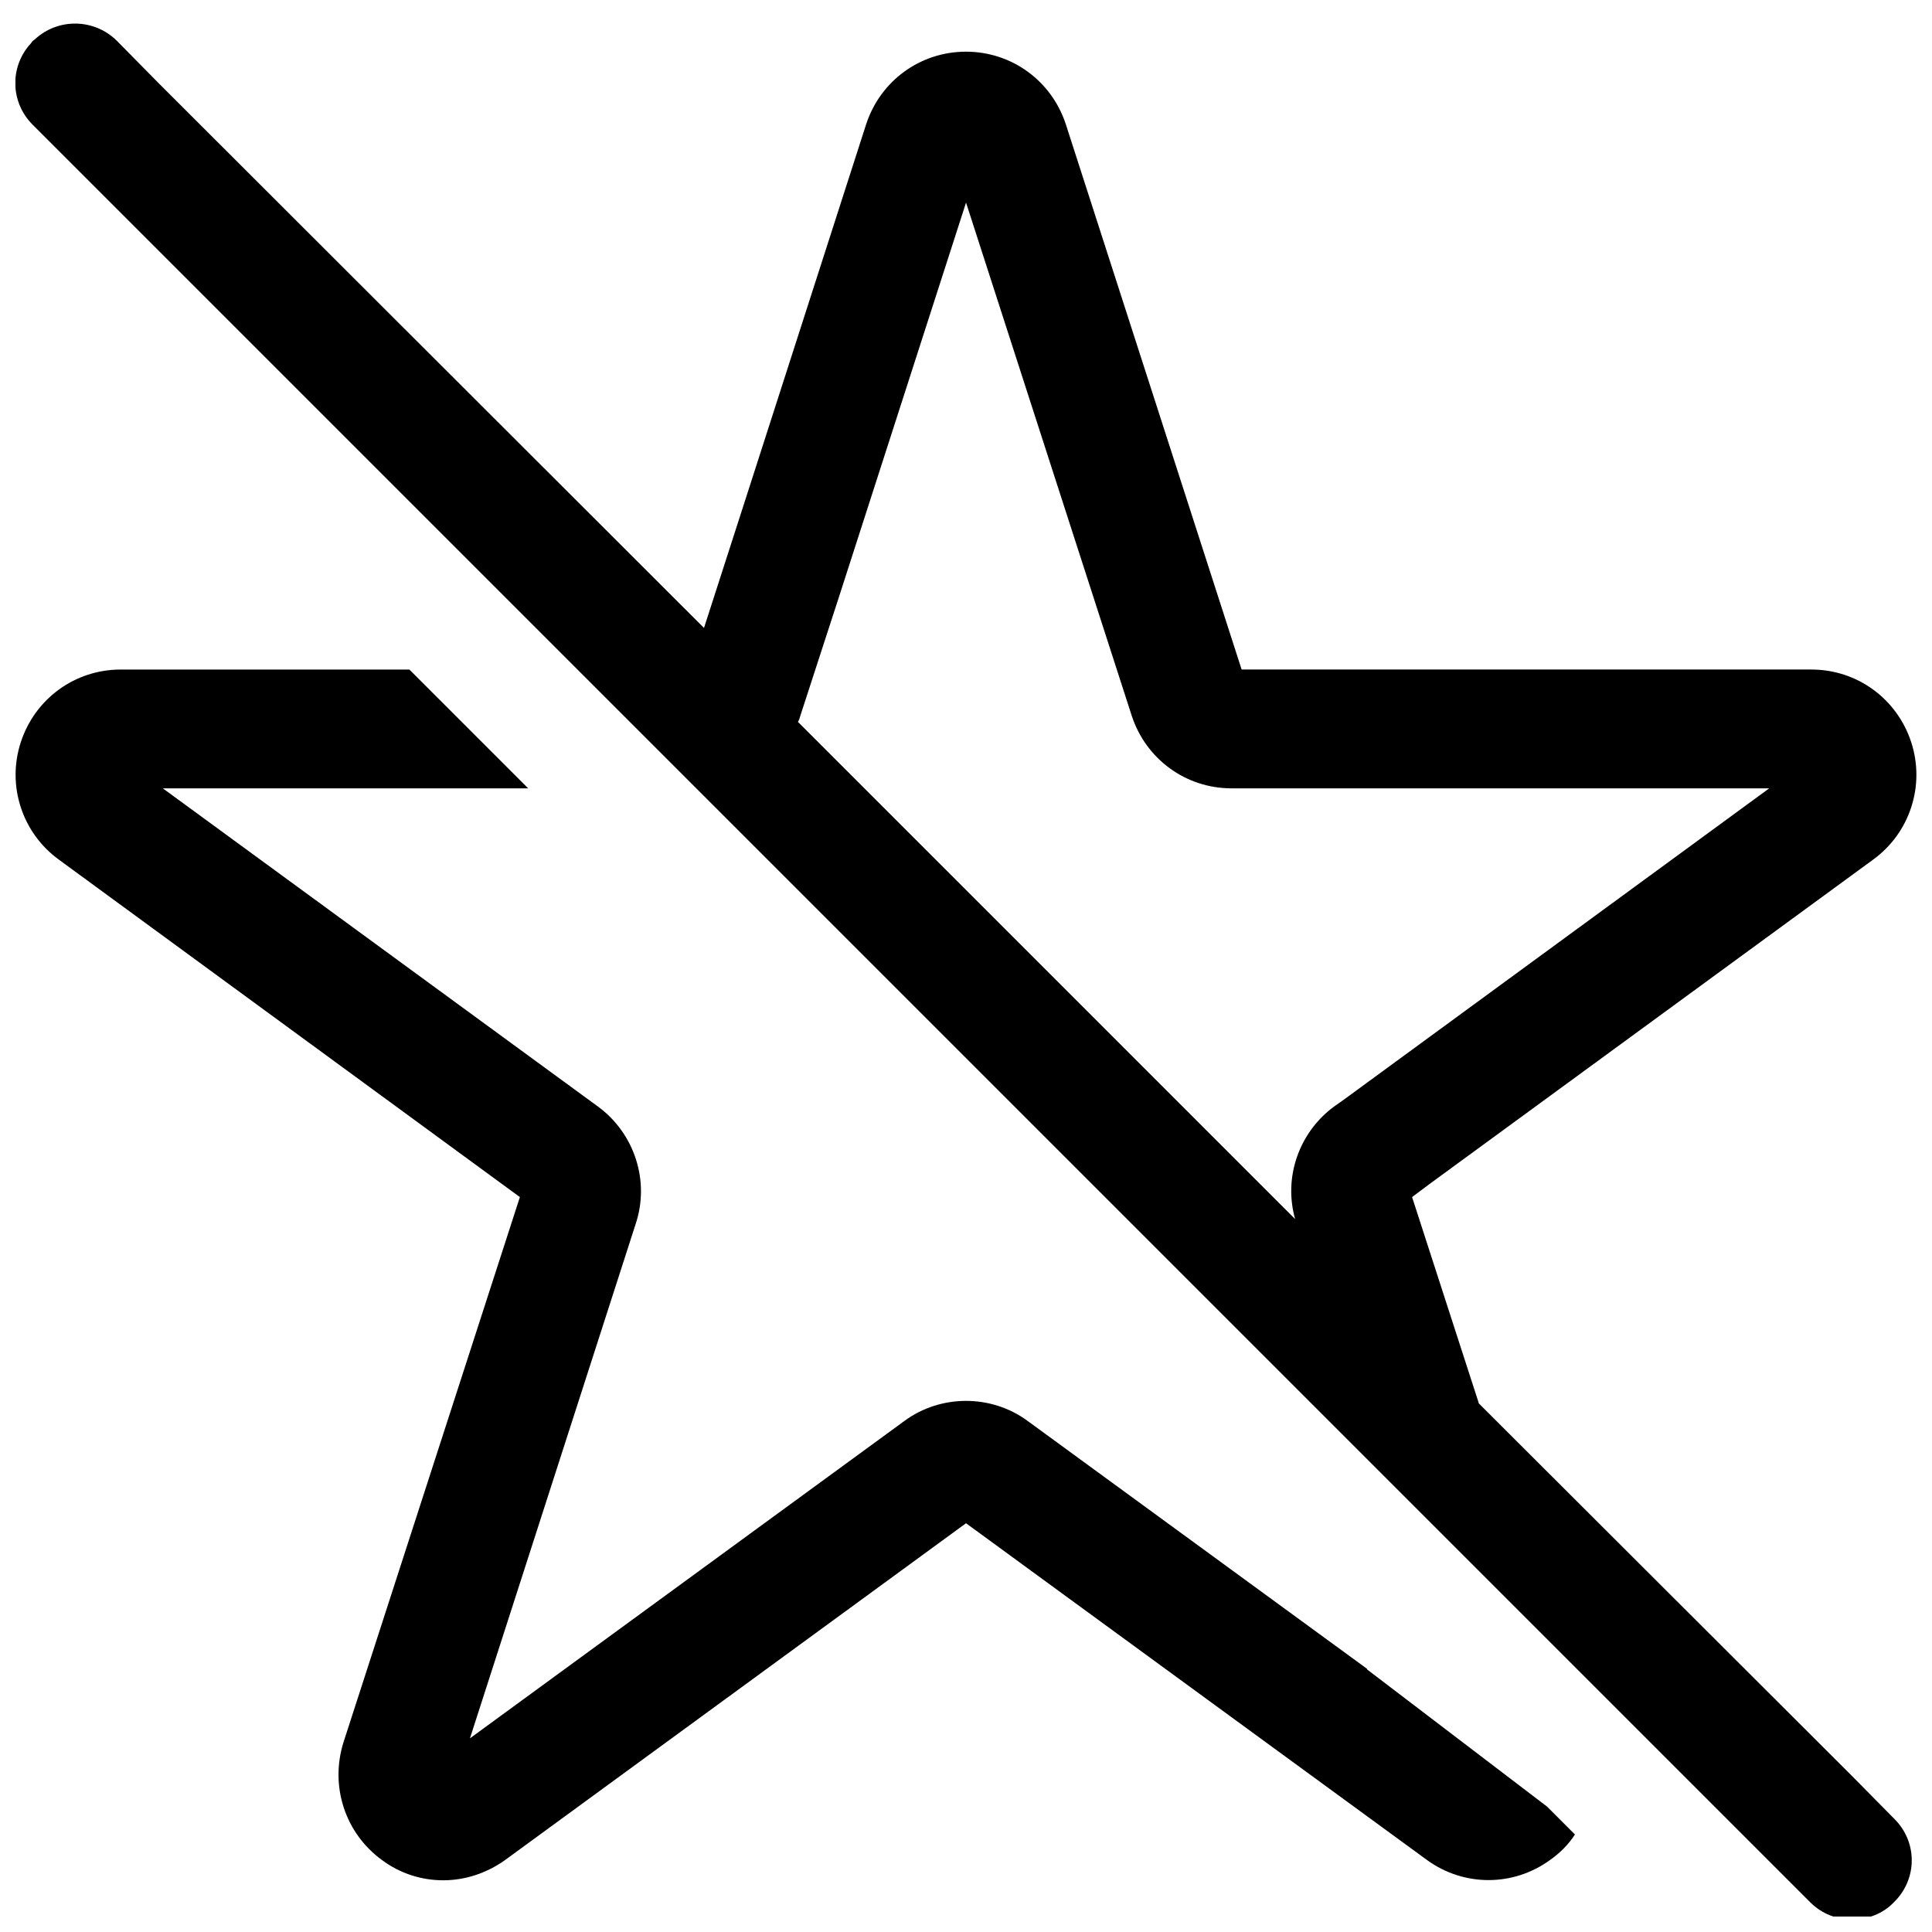 <?xml version="1.0" encoding="UTF-8"?>
<!-- Uploaded to: ICON Repo, www.svgrepo.com, Generator: ICON Repo Mixer Tools -->
<svg width="800px" height="800px" version="1.1" viewBox="144 144 512 512" xmlns="http://www.w3.org/2000/svg">
 <defs>
  <clipPath id="a">
   <path d="m148.09 150h503.81v501.9h-503.81z"/>
  </clipPath>
 </defs>
 <g clip-path="url(#a)">
  <path d="m553.98 622.76 7.398 7.398c-1.73 2.676-3.938 4.879-6.613 6.769-9.762 7.086-22.828 7.086-32.59 0l-122.17-89.254-122.17 89.27c-4.879 3.465-10.547 5.352-16.375 5.352-5.668 0-11.336-1.73-16.215-5.352-9.762-7.086-13.855-19.523-10.234-31.172l46.762-144.53-122.17-89.426c-9.762-7.086-13.855-19.68-10.078-31.172 3.777-11.492 14.328-19.207 26.449-19.207h76.516l31.488 31.488-96.828-0.004 115.4 84.387c9.605 7.086 13.699 19.68 9.918 31.016l-43.926 136.35 115.09-84.074c4.879-3.621 10.707-5.352 16.375-5.352s11.492 1.73 16.375 5.352l89.898 65.652v0.156zm91.93 3.148c6.297 6.141 6.297 16.059 0 22.199-2.992 3.148-7.086 4.566-11.02 4.566-4.094 0-8.031-1.418-11.18-4.566l-471.05-471.05c-5.984-5.984-6.141-15.43-0.473-21.57 0.156-0.156 0.316-0.473 0.473-0.629s0.473-0.316 0.629-0.473c6.141-5.668 15.742-5.512 21.727 0.473l11.02 11.18 144.53 144.37 10.863-33.691 32.117-99.816c3.777-11.492 14.328-19.207 26.449-19.207s22.672 7.715 26.449 19.207l46.602 144.53h150.98c12.121 0 22.672 7.715 26.449 19.207 3.777 11.492-0.316 24.09-10.078 31.172l-117.77 86.121-4.41 3.305 17.633 54.473v0.156l99.031 98.871zm-158.69-158.84c-3.148-11.18 1.102-22.984 10.234-29.758l2.676-1.891 112.73-82.5h-142.48c-12.121 0-22.672-7.715-26.449-19.207l-43.922-136.02-33.535 104.07-10.391 31.961c-0.156 0.629-0.316 1.102-0.629 1.574z"/>
 </g>
</svg>